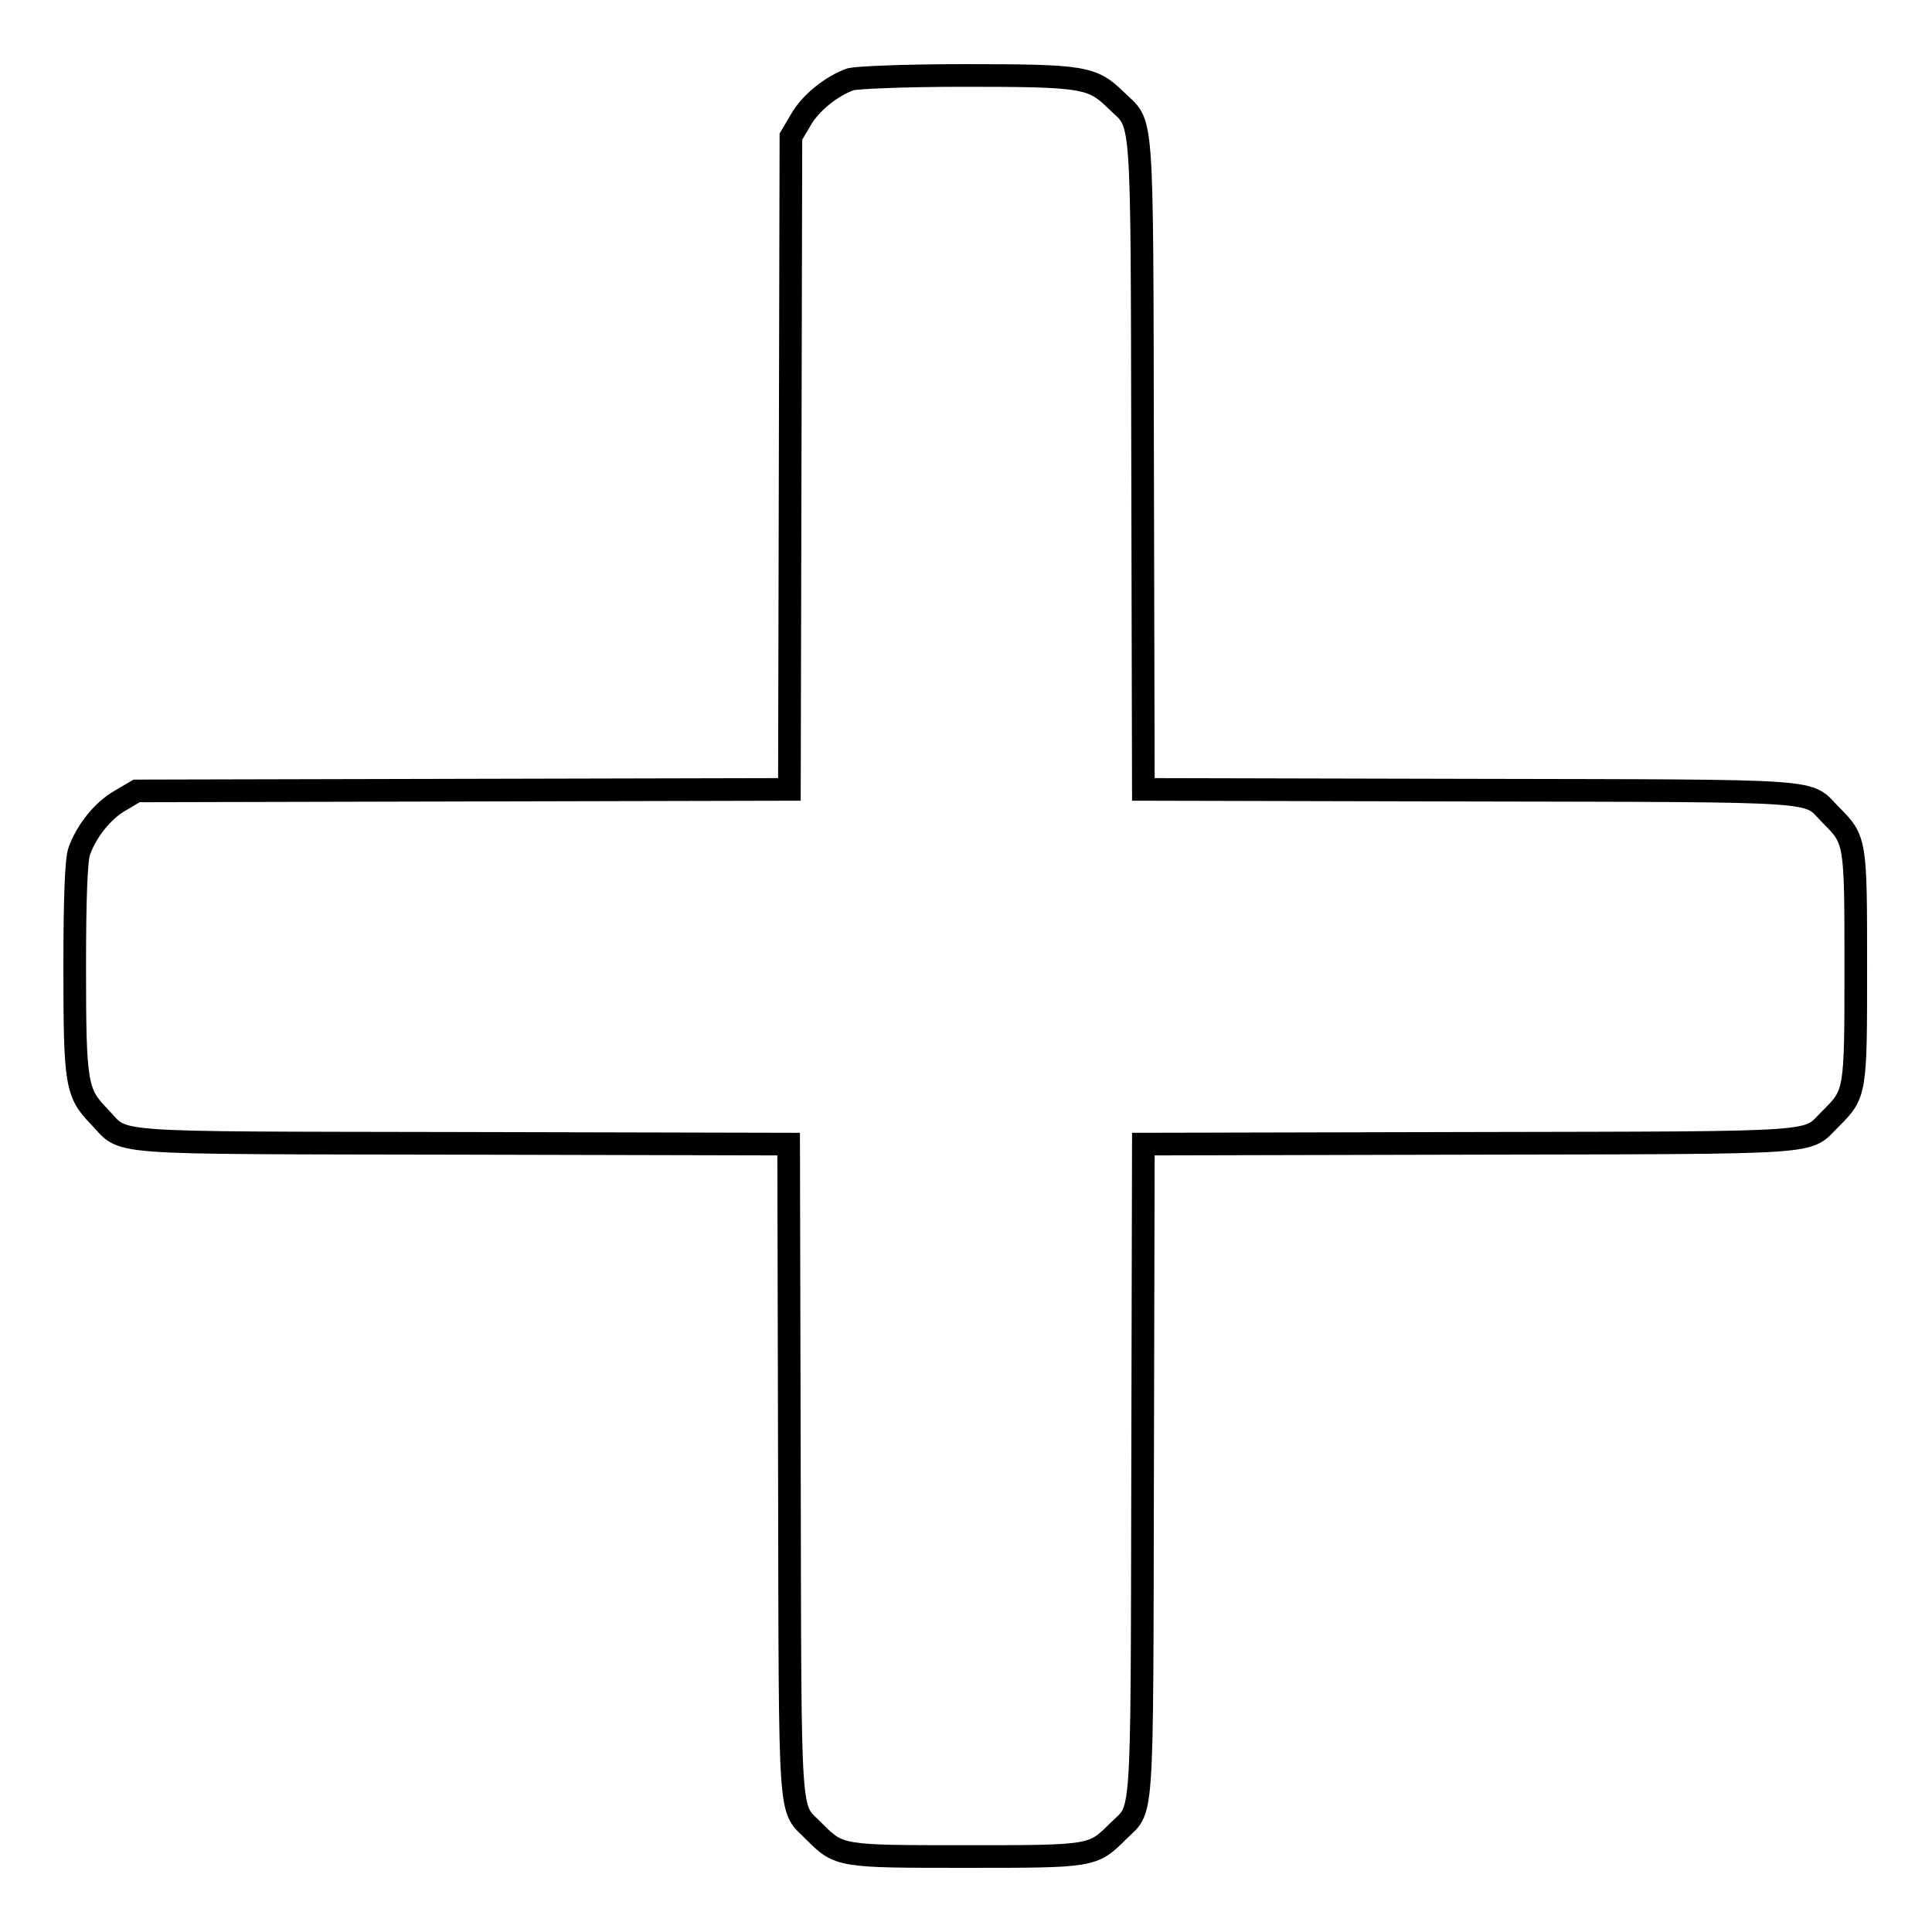 <?xml version="1.0" encoding="utf-8"?>
<!-- Svg Vector Icons : http://www.onlinewebfonts.com/icon -->
<!DOCTYPE svg PUBLIC "-//W3C//DTD SVG 1.1//EN" "http://www.w3.org/Graphics/SVG/1.1/DTD/svg11.dtd">
<svg version="1.1" xmlns="http://www.w3.org/2000/svg" xmlns:xlink="http://www.w3.org/1999/xlink" x="0px" y="0px" viewBox="0 0 256 256" enable-background="new 0 0 256 256" xml:space="preserve">
<g><g><g><path stroke-width="3" fill-opacity="0" stroke="#000000"  d="M112.7,10.5c-2.5,0.9-5.3,3.1-6.6,5.4l-1.3,2.2l-0.1,43.2l-0.1,43.3l-43.3,0.1l-43.2,0.1l-2.2,1.3c-2.3,1.3-4.5,4.1-5.4,6.7c-0.4,1.1-0.6,6.1-0.6,15.3c0,15.5,0.2,16.7,3.2,19.8c3.7,3.8-0.5,3.5,48.1,3.6l43.3,0.1l0.1,43.3c0.1,48.1-0.1,44.3,3.3,47.8c3.3,3.3,3.4,3.3,20.1,3.3c16.7,0,16.8,0,20.1-3.3c3.4-3.4,3.2,0.4,3.3-47.8l0.1-43.3l43.3-0.1c48.1-0.1,44.3,0.1,47.8-3.3c3.3-3.3,3.3-3.4,3.3-20.1c0-16.7,0-16.8-3.3-20.1c-3.4-3.4,0.4-3.2-47.8-3.3l-43.3-0.1l-0.1-43.3c-0.1-48.5,0.1-44.4-3.6-48.1c-3.1-3-4.3-3.2-20-3.2C119.3,10,113.5,10.3,112.7,10.5z"/></g></g></g>
</svg>